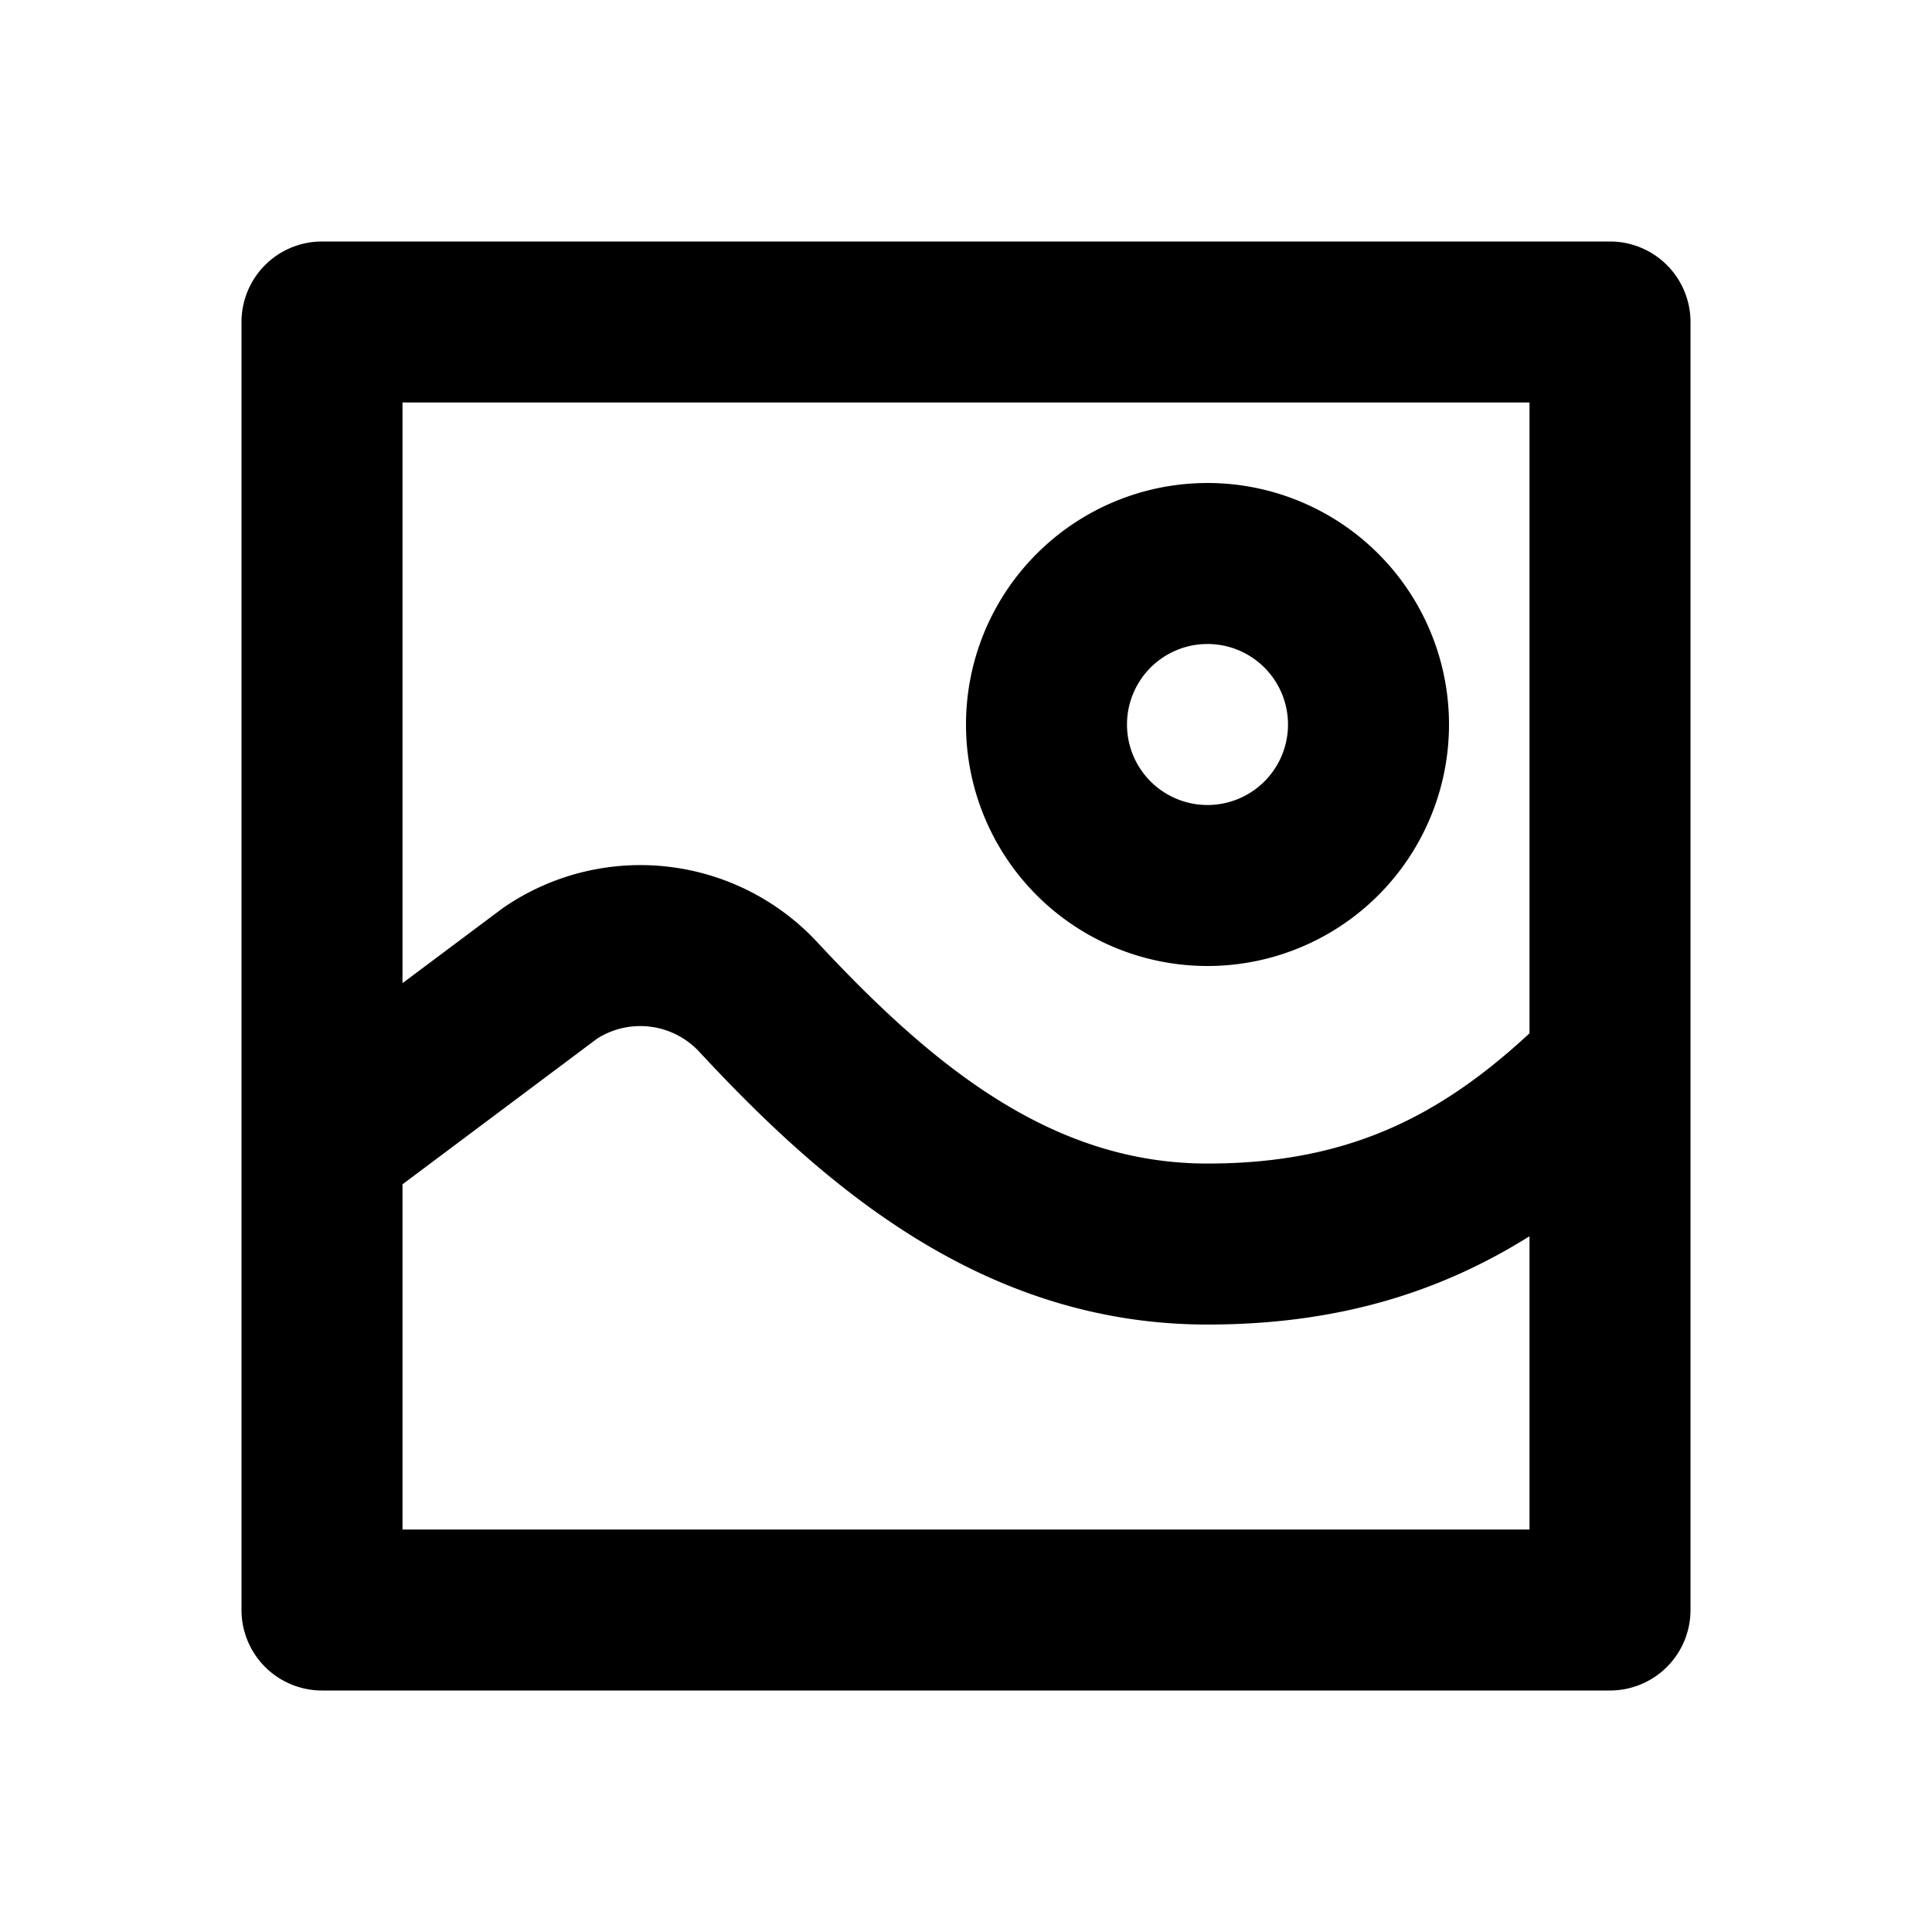 <svg xmlns="http://www.w3.org/2000/svg" fill="none" viewBox="0 0 24 24"><path fill="#000" fill-rule="evenodd" d="M3 4a1 1 0 0 1 1-1h16a1 1 0 0 1 1 1v16a1 1 0 0 1-1 1H4a1 1 0 0 1-1-1V4Zm2 1v7.213l1.246-.932.044-.03a3 3 0 0 1 3.863.454c1.468 1.58 2.941 2.749 4.847 2.749 1.703 0 2.855-.555 4-1.618V5H5Zm14 10.357c-1.112.697-2.386 1.097-4 1.097-2.81 0-4.796-1.755-6.313-3.388a1 1 0 0 0-1.269-.164L5 14.712V19h14v-3.643ZM15 8a1 1 0 1 0 0 2 1 1 0 0 0 0-2Zm-3 1a3 3 0 1 1 6 0 3 3 0 0 1-6 0Z" clip-rule="evenodd"/></svg>
